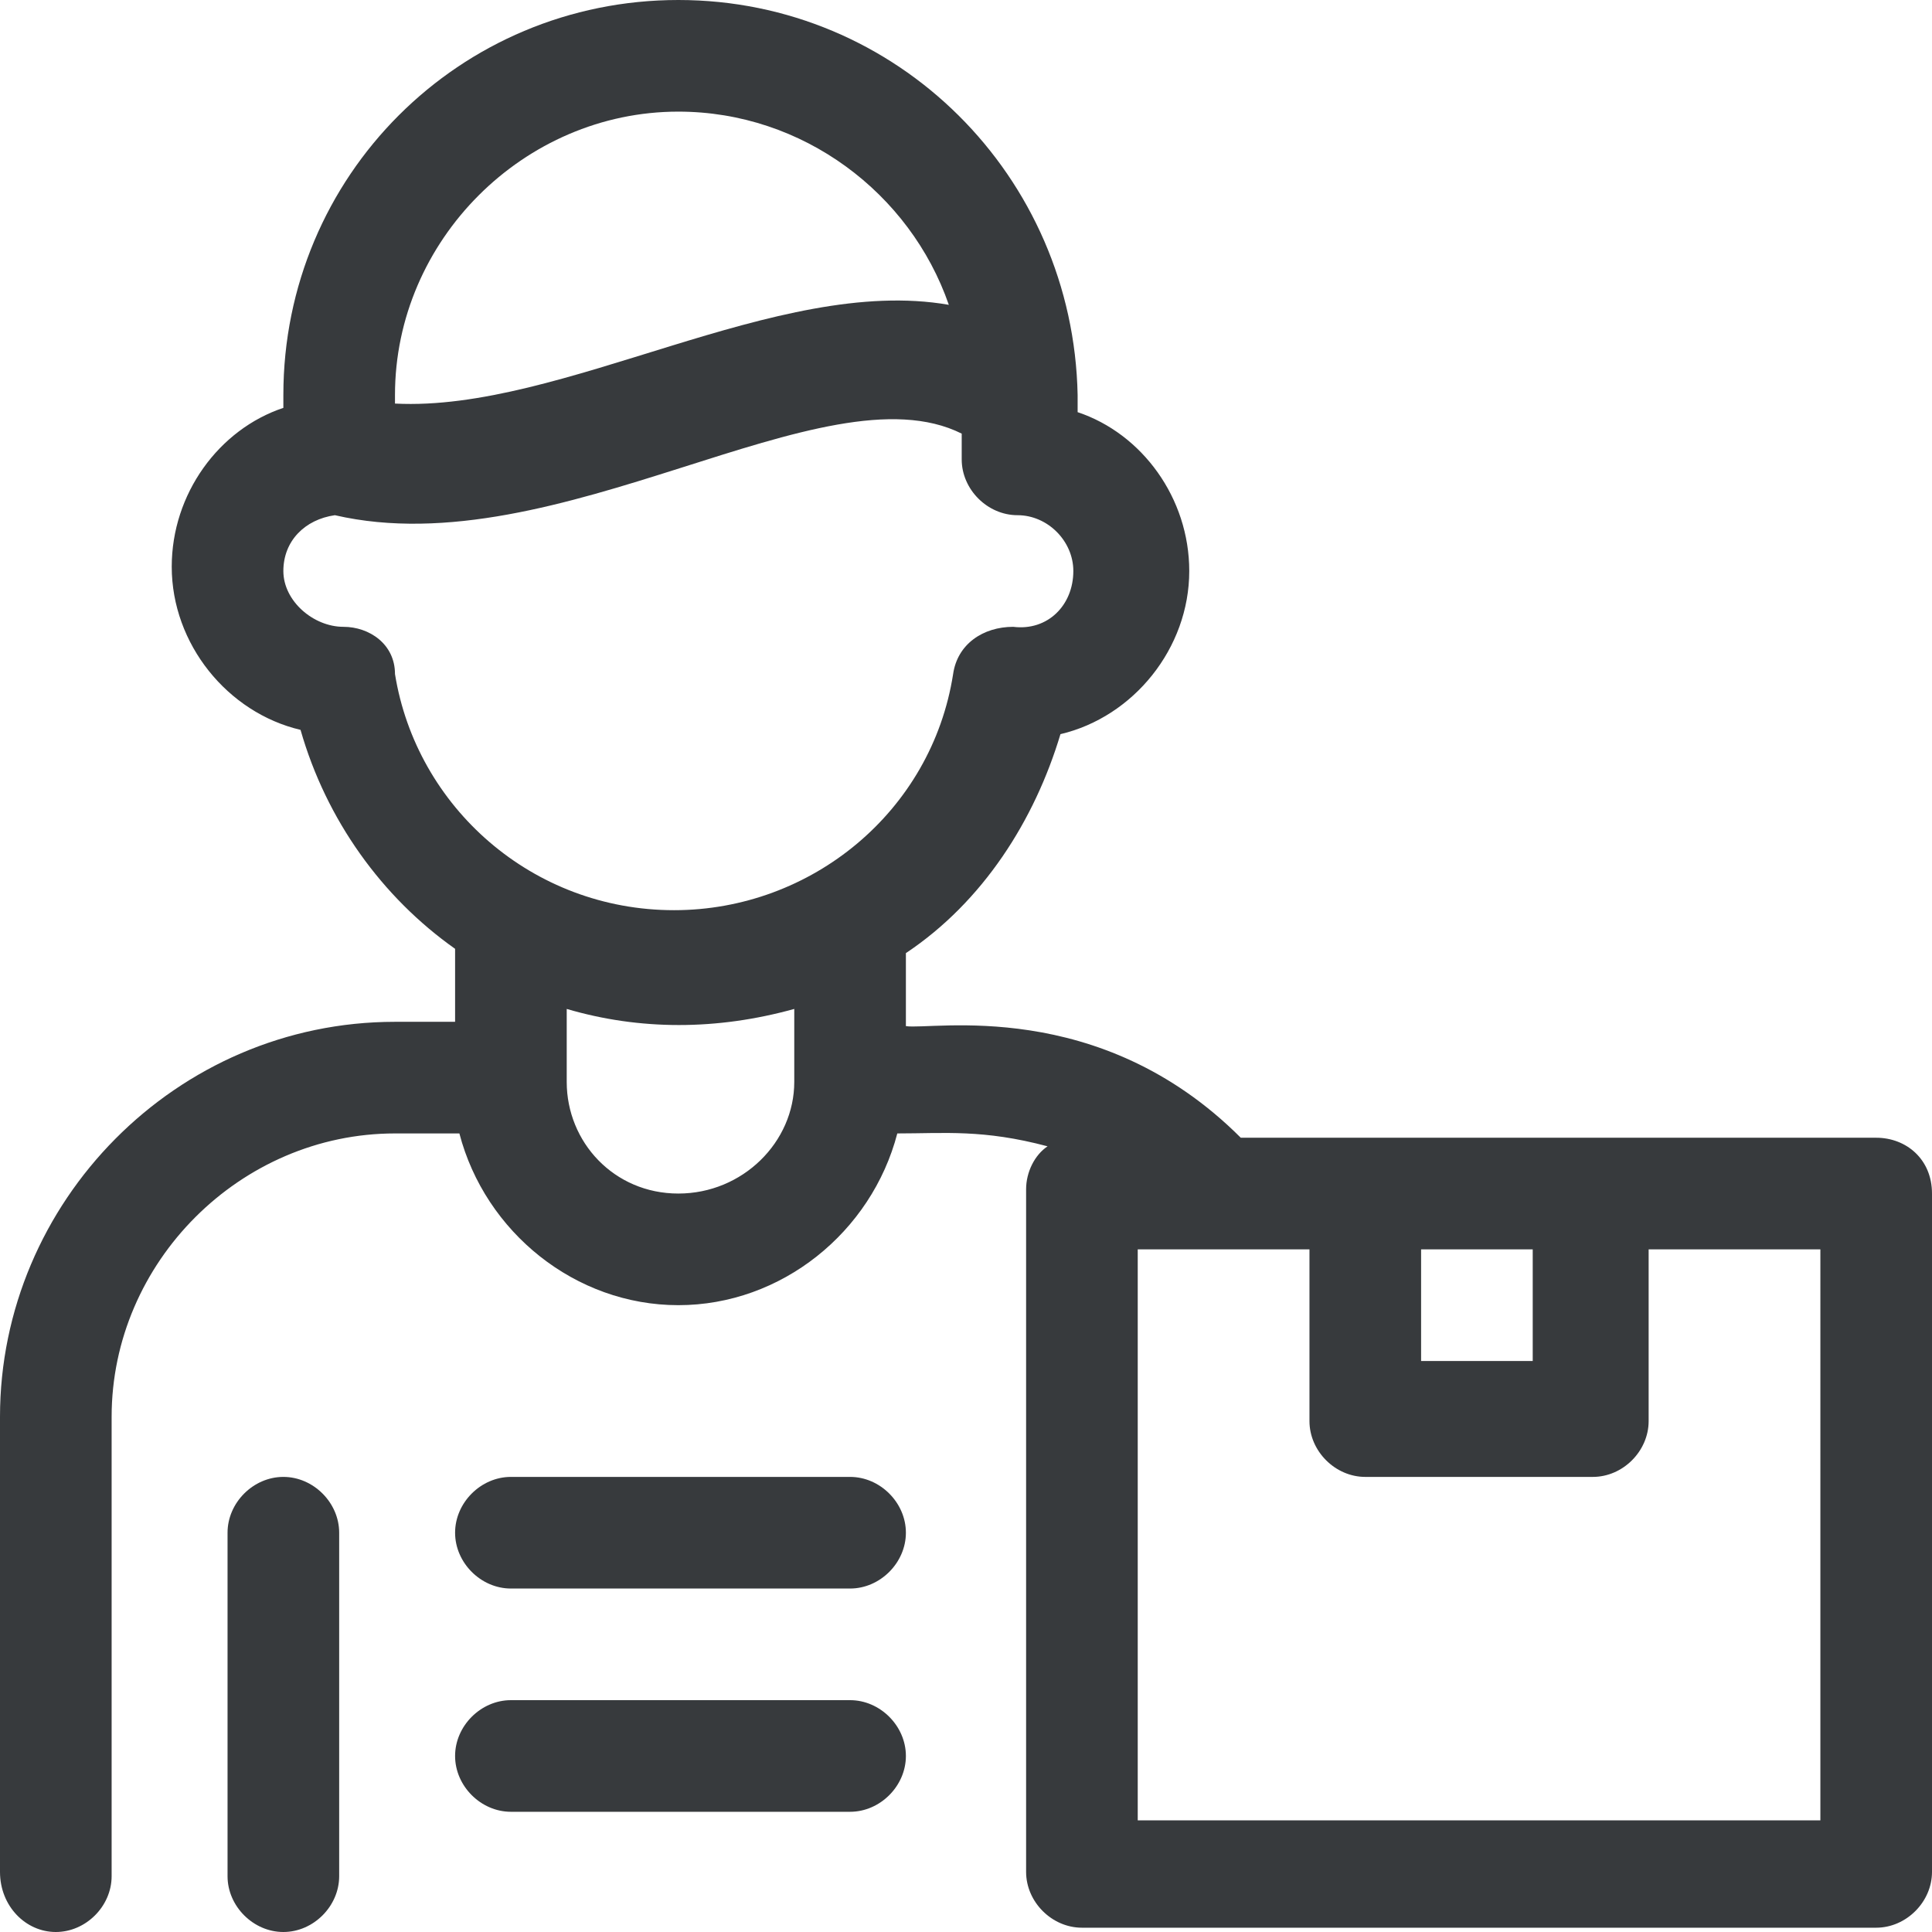<?xml version="1.0" encoding="utf-8"?>
<!-- Generator: Adobe Illustrator 26.5.0, SVG Export Plug-In . SVG Version: 6.00 Build 0)  -->
<svg version="1.1" id="Capa_1" xmlns="http://www.w3.org/2000/svg" xmlns:xlink="http://www.w3.org/1999/xlink" x="0px" y="0px"
	 width="45px" height="45px" viewBox="0 0 45 45" style="enable-background:new 0 0 45 45;" xml:space="preserve">
<style type="text/css">
	.st0{fill:#373A3D;}
</style>
<g>
	<path class="st0" d="M43.7,26.5H28.9c-3.3-3.3-7.2-2.5-7.8-2.6v-1.7c1.8-1.2,3-3.1,3.6-5.1c1.7-0.4,3-2,3-3.8
		c0-1.7-1.1-3.2-2.6-3.7V9.2C25,4.1,20.9,0,15.8,0S6.6,4.1,6.6,9.2v0.3c-1.5,0.5-2.6,2-2.6,3.7c0,1.8,1.3,3.4,3,3.8
		c0.6,2.1,1.9,3.9,3.6,5.1v1.7H9.2C4.1,23.8,0,28,0,33v10.6C0,44.4,0.6,45,1.3,45s1.3-0.6,1.3-1.3V33c0-3.6,3-6.6,6.6-6.6h1.5
		c0.6,2.3,2.7,4,5.1,4s4.5-1.7,5.1-4c1.1,0,2-0.1,3.5,0.3c-0.3,0.2-0.5,0.6-0.5,1v15.9c0,0.7,0.6,1.3,1.3,1.3h18.5
		c0.7,0,1.3-0.6,1.3-1.3V27.8C45,27,44.4,26.5,43.7,26.5L43.7,26.5z M15.8,2.6c2.9,0,5.4,1.9,6.3,4.5c-4-0.7-9,2.5-12.9,2.3V9.2
		C9.2,5.6,12.2,2.6,15.8,2.6z M8,14.6c-0.7,0-1.4-0.6-1.4-1.3c0-0.7,0.5-1.2,1.2-1.3c5.2,1.2,11.4-3.5,14.6-1.9v0.6
		c0,0.7,0.6,1.3,1.3,1.3c0.7,0,1.3,0.6,1.3,1.3c0,0.8-0.6,1.4-1.4,1.3c-0.7,0-1.3,0.4-1.4,1.1c-0.5,3.2-3.3,5.5-6.5,5.5
		c-3.3,0-6-2.4-6.5-5.5C9.2,15,8.6,14.6,8,14.6L8,14.6z M15.8,27.8c-1.5,0-2.6-1.2-2.6-2.6v-1.7c1.7,0.5,3.5,0.5,5.3,0v1.7
		C18.5,26.6,17.3,27.8,15.8,27.8L15.8,27.8z M33.1,29.1h2.6v2.6h-2.6V29.1z M42.4,42.4H26.5V29.1h4v4c0,0.7,0.6,1.3,1.3,1.3h5.3
		c0.7,0,1.3-0.6,1.3-1.3v-4h4V42.4z"/>
	<path class="st0" d="M6.6,34.4c-0.7,0-1.3,0.6-1.3,1.3v8c0,0.7,0.6,1.3,1.3,1.3s1.3-0.6,1.3-1.3v-8C7.9,35,7.3,34.4,6.6,34.4z"/>
	<path class="st0" d="M19.8,34.4h-7.9c-0.7,0-1.3,0.6-1.3,1.3s0.6,1.3,1.3,1.3h7.9c0.7,0,1.3-0.6,1.3-1.3S20.5,34.4,19.8,34.4z"/>
	<path class="st0" d="M19.8,39.6h-7.9c-0.7,0-1.3,0.6-1.3,1.3s0.6,1.3,1.3,1.3h7.9c0.7,0,1.3-0.6,1.3-1.3S20.5,39.6,19.8,39.6z"/>
</g>
</svg>
